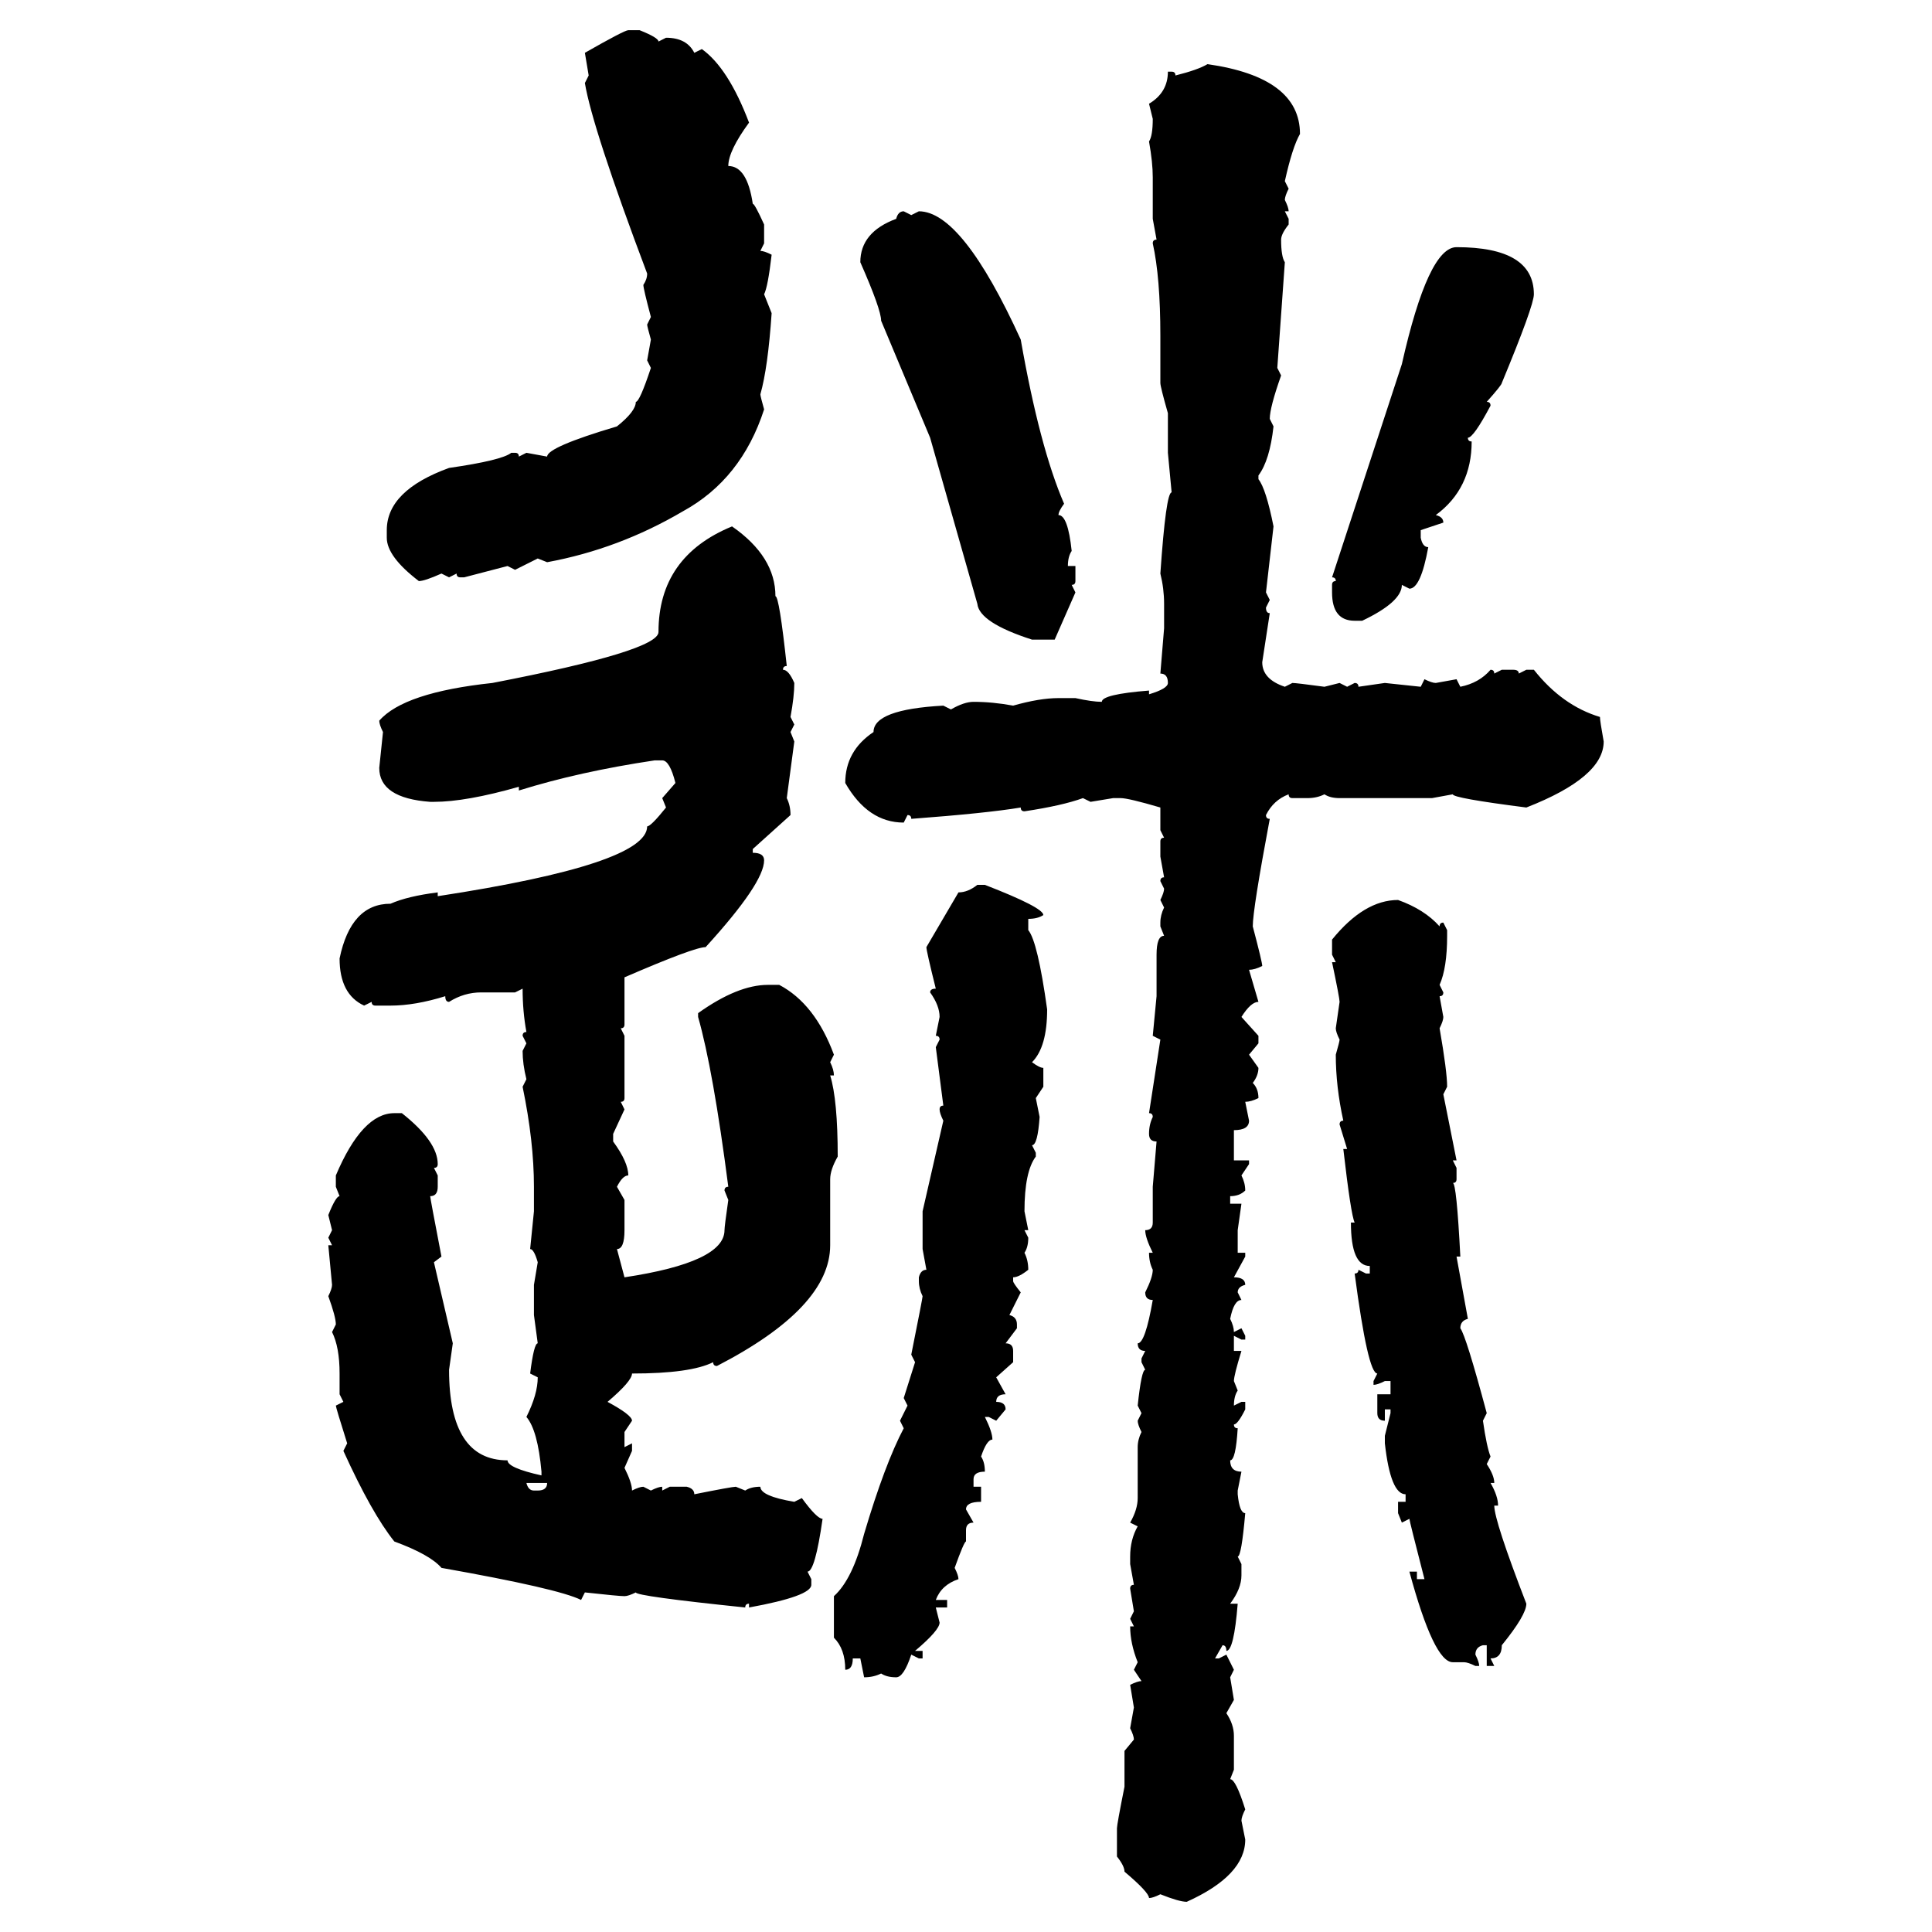 <svg xmlns="http://www.w3.org/2000/svg" xmlns:xlink="http://www.w3.org/1999/xlink" width="300" height="300"><path d="M97.56 4.69L97.56 4.69L99.32 4.69Q102.25 5.86 102.25 6.45L102.25 6.45L103.42 5.86Q106.64 5.86 107.81 8.20L107.81 8.20L108.98 7.62Q113.09 10.55 116.31 19.04L116.31 19.04Q113.09 23.44 113.09 25.78L113.09 25.78Q116.02 25.78 116.89 31.64L116.89 31.64Q117.19 31.64 118.65 34.86L118.65 34.86L118.65 37.79L118.07 38.96Q118.65 38.96 119.82 39.55L119.82 39.55Q119.24 44.53 118.65 45.70L118.65 45.70L119.82 48.63Q119.24 57.13 118.07 61.23L118.07 61.23Q118.07 61.52 118.65 63.57L118.65 63.57Q115.14 74.41 106.05 79.39L106.05 79.39Q96.09 85.25 84.96 87.30L84.96 87.30L83.50 86.72L79.98 88.48L78.81 87.89L72.07 89.65L71.48 89.65Q70.90 89.65 70.90 89.06L70.90 89.06L69.73 89.65L68.55 89.06Q65.92 90.23 65.04 90.23L65.04 90.23Q60.06 86.43 60.06 83.50L60.06 83.50L60.06 82.32Q60.06 76.17 69.73 72.66L69.73 72.66Q77.93 71.48 79.39 70.31L79.39 70.31L79.98 70.31Q80.57 70.31 80.57 70.90L80.57 70.90L81.74 70.31L84.96 70.90Q84.96 69.43 95.80 66.21L95.80 66.21Q98.73 63.87 98.73 62.40L98.73 62.40Q99.32 62.40 101.07 57.13L101.07 57.13L100.49 55.96L101.07 52.73Q100.49 50.68 100.49 50.39L100.49 50.39L101.07 49.22Q99.90 44.82 99.90 44.24L99.90 44.24Q100.49 43.36 100.49 42.48L100.49 42.48Q91.99 19.92 90.82 12.89L90.82 12.89L91.41 11.72L90.82 8.20Q96.97 4.69 97.56 4.69ZM187.50 9.96L187.50 9.96Q201.86 12.01 201.86 20.80L201.86 20.80Q200.68 22.85 199.51 28.13L199.51 28.13L200.10 29.30Q199.51 30.47 199.51 31.05L199.51 31.05Q200.10 32.23 200.10 32.81L200.10 32.81L199.51 32.81L200.10 33.98L200.10 34.86Q198.93 36.33 198.93 37.21L198.93 37.21Q198.93 39.84 199.51 40.72L199.51 40.72L198.34 57.13L198.93 58.30Q197.17 63.28 197.17 65.04L197.17 65.04L197.75 66.21Q197.17 71.48 195.41 73.83L195.41 73.83L195.41 74.41Q196.58 75.88 197.75 81.74L197.75 81.74L196.58 91.99L197.17 93.16L196.58 94.34Q196.58 95.21 197.17 95.21L197.17 95.21L196.00 102.83Q196.00 105.47 199.51 106.64L199.51 106.64L200.68 106.05Q201.27 106.05 205.66 106.64L205.66 106.64L208.01 106.05L209.18 106.64L210.35 106.05Q210.94 106.05 210.94 106.64L210.94 106.64L215.04 106.05L220.61 106.64L221.19 105.47Q222.36 106.05 222.95 106.05L222.95 106.05L226.17 105.47L226.76 106.64Q229.69 106.05 231.45 104.00L231.45 104.00Q232.03 104.00 232.03 104.59L232.03 104.59L233.20 104.00L234.96 104.00Q235.84 104.00 235.84 104.59L235.84 104.59L237.01 104.00L238.18 104.00Q242.58 109.57 248.44 111.33L248.44 111.33Q248.44 111.91 249.02 115.14L249.02 115.14Q249.02 120.70 237.01 125.39L237.01 125.39Q225.59 123.93 225.59 123.34L225.59 123.34L222.36 123.93L208.01 123.93Q206.54 123.93 205.66 123.34L205.66 123.34Q204.49 123.93 203.03 123.93L203.03 123.93L200.68 123.93Q200.10 123.93 200.10 123.34L200.10 123.34Q197.75 124.22 196.58 126.56L196.58 126.56Q196.58 127.15 197.17 127.15L197.17 127.15Q194.53 141.21 194.53 143.85L194.53 143.85Q196.00 149.41 196.00 150L196.00 150Q194.82 150.59 193.95 150.59L193.95 150.59L195.41 155.57Q194.24 155.57 192.77 157.91L192.77 157.91L195.41 160.84L195.41 162.01L193.95 163.77L195.41 165.82Q195.41 166.99 194.53 168.16L194.53 168.16Q195.41 169.04 195.41 170.51L195.41 170.51Q194.24 171.09 193.36 171.09L193.36 171.09L193.95 174.02Q193.95 175.49 191.60 175.49L191.60 175.49L191.60 180.18L193.95 180.18L193.95 180.76L192.77 182.52Q193.36 183.69 193.36 184.86L193.36 184.86Q192.48 185.74 191.02 185.74L191.02 185.74L191.02 186.91L192.77 186.91L192.19 191.02L192.19 194.53L193.36 194.53L193.36 195.12L191.60 198.34Q193.36 198.34 193.36 199.51L193.36 199.51Q192.19 199.80 192.19 200.68L192.19 200.68L192.77 201.86Q191.60 201.86 191.02 204.79L191.02 204.79Q191.60 205.96 191.60 206.84L191.60 206.84L192.77 206.25L193.36 207.42L193.36 208.01L192.77 208.01L191.60 207.42L191.60 209.77L192.77 209.77Q191.60 213.57 191.60 214.45L191.60 214.45L192.19 215.92Q191.60 216.80 191.60 218.26L191.60 218.26L192.77 217.68L193.36 217.68L193.36 218.85Q192.19 221.19 191.60 221.19L191.60 221.19Q191.60 221.78 192.19 221.78L192.19 221.78Q191.89 226.76 191.02 226.76L191.02 226.76Q191.02 228.52 192.77 228.52L192.77 228.52L192.19 231.45L192.19 232.03Q192.48 234.96 193.36 234.96L193.36 234.96Q192.77 241.70 192.19 241.70L192.19 241.70L192.77 242.87L192.77 244.63Q192.77 246.68 191.02 249.02L191.02 249.02L192.19 249.02Q191.60 256.35 190.43 256.35L190.43 256.35Q190.43 255.47 189.84 255.47L189.84 255.47L188.67 257.52L189.26 257.52L190.43 256.93L191.60 259.28L191.02 260.45L191.60 263.96L190.43 266.02Q191.60 267.77 191.60 269.53L191.60 269.53L191.60 274.80L191.02 276.27Q191.89 276.27 193.36 280.96L193.36 280.96Q192.77 282.13 192.77 282.71L192.77 282.71L193.36 285.64Q193.36 291.21 184.28 295.31L184.28 295.31Q183.11 295.31 180.18 294.14L180.18 294.14Q179.00 294.73 178.42 294.73L178.42 294.73Q178.42 293.85 174.61 290.63L174.61 290.63Q174.61 289.75 173.44 288.28L173.44 288.28L173.44 283.89Q173.44 283.30 174.61 277.44L174.61 277.44L174.61 271.88L176.07 270.12Q176.07 269.53 175.49 268.36L175.49 268.36L176.07 265.14L175.49 261.62Q176.66 261.04 177.25 261.04L177.25 261.04L176.07 259.28L176.66 258.11Q175.49 255.18 175.49 252.54L175.49 252.54L176.07 252.54L175.49 251.37L176.07 250.20L175.49 246.68Q175.49 246.09 176.07 246.09L176.07 246.09L175.49 242.87L175.49 241.70Q175.49 239.06 176.66 237.01L176.66 237.01L175.49 236.43Q176.66 234.38 176.66 232.62L176.66 232.62L176.66 224.71Q176.66 223.54 177.25 222.36L177.25 222.36Q176.66 221.19 176.66 220.61L176.66 220.61L177.25 219.43L176.66 218.26Q177.25 212.70 177.83 212.70L177.83 212.70L177.25 211.52L177.25 210.94L177.83 209.77Q176.66 209.77 176.66 208.59L176.66 208.59Q177.83 208.59 179.00 201.86L179.00 201.86Q177.83 201.86 177.83 200.68L177.83 200.68Q179.00 198.34 179.00 197.17L179.00 197.17Q178.42 196.00 178.42 194.53L178.42 194.53L179.00 194.53Q177.83 192.19 177.83 191.02L177.83 191.02Q179.00 191.02 179.00 189.84L179.00 189.84L179.00 184.28L179.59 177.25Q178.42 177.25 178.42 176.07L178.42 176.07Q178.42 174.61 179.00 173.44L179.00 173.44Q179.00 172.85 178.42 172.85L178.42 172.85L180.18 161.43L179.00 160.84L179.59 154.69L179.59 148.24Q179.59 145.31 180.76 145.31L180.76 145.31L180.18 143.85L180.18 143.26Q180.18 142.09 180.76 140.92L180.76 140.92L180.18 139.75Q180.76 138.57 180.76 137.99L180.76 137.99L180.18 136.82Q180.18 136.23 180.76 136.23L180.76 136.23L180.18 133.01L180.18 130.66Q180.18 130.08 180.76 130.08L180.76 130.08L180.18 128.91L180.18 125.39Q175.20 123.93 174.02 123.93L174.02 123.93L172.85 123.93L169.34 124.51L168.16 123.93Q164.94 125.10 159.08 125.98L159.08 125.98Q158.50 125.98 158.50 125.39L158.50 125.39Q153.22 126.27 141.50 127.15L141.50 127.15Q141.50 126.56 140.92 126.56L140.92 126.56L140.33 127.73Q134.77 127.73 131.25 121.58L131.25 121.58Q131.25 116.60 135.64 113.67L135.64 113.67Q135.64 110.16 146.48 109.57L146.48 109.57L147.66 110.16Q149.71 108.98 151.17 108.98L151.17 108.98Q154.10 108.98 157.32 109.57L157.32 109.57Q161.43 108.40 164.36 108.40L164.36 108.40L166.99 108.40Q169.63 108.98 171.09 108.98L171.09 108.98Q171.09 107.81 178.42 107.23L178.42 107.23L178.42 107.81Q181.35 106.93 181.35 106.05L181.35 106.05Q181.35 104.59 180.18 104.59L180.18 104.59L180.76 97.56L180.76 93.75Q180.76 91.41 180.18 89.06L180.18 89.06Q181.05 76.46 181.93 76.46L181.93 76.46L181.35 70.31L181.35 64.16Q180.18 60.06 180.18 59.47L180.18 59.47L180.18 52.15Q180.18 43.07 179.00 37.79L179.00 37.79Q179.00 37.21 179.59 37.21L179.59 37.21L179.00 33.98L179.00 27.54Q179.00 25.20 178.42 21.97L178.42 21.97Q179.00 21.09 179.00 18.46L179.00 18.46L178.42 16.11Q181.35 14.36 181.35 11.13L181.35 11.13L181.93 11.13Q182.52 11.13 182.52 11.72L182.52 11.72Q186.04 10.84 187.50 9.96ZM140.33 32.81L140.33 32.81L141.50 33.40L142.68 32.81Q149.41 32.81 158.50 52.73L158.50 52.73Q161.43 69.43 165.23 78.22L165.23 78.22Q164.36 79.39 164.36 79.98L164.36 79.98Q165.82 79.98 166.41 85.55L166.41 85.55Q165.82 86.43 165.82 87.89L165.82 87.89L166.99 87.89L166.99 90.23Q166.99 90.82 166.41 90.82L166.41 90.82L166.99 91.99L163.77 99.32L160.25 99.32Q152.05 96.68 151.76 93.75L151.76 93.75L144.43 67.97L136.82 49.80Q136.82 48.05 133.59 40.72L133.59 40.72Q133.59 36.04 139.16 33.98L139.16 33.98Q139.45 32.81 140.33 32.81ZM226.17 38.38L226.17 38.38Q238.18 38.38 238.18 45.70L238.18 45.70Q238.18 47.46 233.20 59.47L233.20 59.47Q233.20 59.77 230.86 62.40L230.86 62.40Q231.45 62.40 231.45 62.99L231.45 62.99Q228.81 67.97 227.93 67.97L227.93 67.97Q227.93 68.55 228.52 68.55L228.52 68.55Q228.52 75.88 222.95 79.98L222.95 79.98Q224.12 80.27 224.12 81.15L224.12 81.15L220.61 82.32L220.61 83.50Q220.90 84.96 221.78 84.96L221.78 84.96Q220.61 91.41 218.85 91.41L218.85 91.41L217.68 90.82Q217.68 93.46 211.52 96.39L211.52 96.39L210.35 96.39Q206.84 96.39 206.84 91.99L206.84 91.99L206.84 90.82Q206.84 90.23 207.42 90.23L207.42 90.23Q207.42 89.65 206.84 89.65L206.84 89.65L217.68 56.54Q221.78 38.38 226.17 38.38ZM113.67 81.74L113.67 81.74Q120.41 86.43 120.41 92.58L120.41 92.58Q121.00 92.58 122.17 103.42L122.17 103.42Q121.58 103.42 121.58 104.00L121.58 104.00Q122.46 104.00 123.34 106.05L123.34 106.05Q123.34 108.11 122.75 111.33L122.75 111.33L123.34 112.50L122.75 113.67L123.34 115.14L122.17 123.93Q122.75 125.10 122.75 126.56L122.75 126.56L116.89 131.84L116.89 132.42Q118.65 132.42 118.65 133.59L118.65 133.59Q118.65 137.11 109.57 147.07L109.57 147.07Q107.81 147.07 96.97 151.76L96.97 151.76L96.97 159.08Q96.97 159.67 96.39 159.67L96.39 159.67L96.97 160.84L96.97 170.51Q96.97 171.09 96.39 171.09L96.39 171.09L96.97 172.27L95.21 176.07L95.21 177.25Q97.56 180.47 97.56 182.52L97.56 182.52Q96.68 182.52 95.80 184.28L95.80 184.28L96.97 186.33L96.97 191.02Q96.97 193.95 95.80 193.95L95.80 193.95L96.97 198.34Q112.50 196.00 112.50 191.02L112.50 191.02Q112.50 190.43 113.09 186.33L113.09 186.33L112.50 184.86Q112.50 184.28 113.09 184.28L113.09 184.28Q110.74 166.11 108.40 157.91L108.40 157.91L108.40 157.32Q114.55 152.93 119.24 152.93L119.24 152.93L121.00 152.93Q126.56 155.86 129.49 163.77L129.49 163.77L128.91 164.94Q129.49 166.11 129.49 166.99L129.49 166.99L128.91 166.99Q130.08 170.80 130.08 179.59L130.08 179.59Q128.91 181.64 128.91 183.11L128.91 183.11L128.91 193.36Q128.91 203.03 111.33 212.11L111.33 212.11Q110.74 212.11 110.74 211.52L110.74 211.52Q107.23 213.28 98.14 213.28L98.14 213.28Q98.14 214.45 94.34 217.68L94.34 217.68Q98.14 219.73 98.14 220.61L98.14 220.61L96.97 222.36L96.97 224.71L98.14 224.12L98.14 225.29L96.97 227.93Q98.14 230.27 98.14 231.45L98.14 231.45Q99.32 230.86 99.90 230.86L99.90 230.86L101.07 231.45Q102.25 230.86 102.83 230.86L102.83 230.86L102.83 231.45L104.00 230.86L106.64 230.86Q107.81 231.15 107.81 232.03L107.81 232.03Q113.67 230.86 114.26 230.86L114.26 230.86L115.72 231.45Q116.60 230.86 118.07 230.86L118.07 230.86Q118.07 232.32 123.34 233.20L123.34 233.20L124.51 232.62Q126.86 235.84 127.73 235.84L127.73 235.84Q126.56 244.04 125.39 244.04L125.39 244.04L125.98 245.21L125.98 246.09Q125.98 247.85 116.31 249.61L116.31 249.61L116.31 249.02Q115.72 249.02 115.72 249.61L115.72 249.61Q98.73 247.85 98.73 247.27L98.73 247.27Q97.56 247.85 96.97 247.85L96.97 247.85Q96.09 247.85 90.82 247.27L90.82 247.27L90.23 248.44Q86.72 246.68 68.55 243.46L68.55 243.46Q66.80 241.41 61.23 239.36L61.23 239.36Q57.71 234.96 53.32 225.29L53.32 225.29L53.91 224.12Q52.15 218.55 52.15 218.26L52.15 218.26L53.32 217.68L52.73 216.50L52.73 213.28Q52.73 209.18 51.56 206.84L51.56 206.84L52.15 205.66Q52.15 204.49 50.98 201.27L50.98 201.27Q51.56 200.10 51.56 199.51L51.56 199.51L50.98 193.36L51.56 193.36L50.98 192.19L51.56 191.02L50.98 188.67Q52.15 185.74 52.73 185.74L52.73 185.74L52.15 184.28L52.15 182.52Q56.25 172.85 61.23 172.85L61.23 172.85L62.40 172.85Q67.97 177.25 67.97 180.76L67.97 180.76Q67.97 181.35 67.38 181.35L67.38 181.35L67.97 182.52L67.97 184.28Q67.97 185.74 66.80 185.74L66.80 185.74Q66.80 186.04 68.55 195.12L68.55 195.12L67.38 196.00L70.31 208.59L69.73 212.70Q69.73 226.76 78.81 226.76L78.81 226.76Q78.81 227.93 84.08 229.10L84.08 229.10L84.08 228.52Q83.50 222.07 81.74 220.02L81.74 220.02Q83.50 216.50 83.50 213.87L83.50 213.87L82.32 213.28Q82.91 208.59 83.50 208.59L83.50 208.59L82.91 204.20L82.91 199.51L83.50 196.00Q82.91 193.95 82.32 193.95L82.32 193.95L82.91 188.09L82.91 184.28Q82.91 177.25 81.15 168.75L81.15 168.75L81.74 167.58Q81.15 165.23 81.15 163.18L81.15 163.18L81.74 162.01L81.15 160.84Q81.15 160.25 81.74 160.25L81.74 160.25Q81.15 157.03 81.15 153.52L81.15 153.52L79.98 154.10L74.71 154.10Q72.07 154.10 69.73 155.57L69.73 155.57Q69.14 155.57 69.14 154.69L69.14 154.69Q64.45 156.15 60.64 156.15L60.64 156.15L58.30 156.15Q57.71 156.15 57.71 155.57L57.71 155.57L56.54 156.15Q52.73 154.39 52.73 148.83L52.73 148.83Q54.49 140.33 60.64 140.33L60.64 140.33Q63.28 139.16 67.97 138.57L67.97 138.57L67.97 139.16Q100.49 134.18 100.49 128.32L100.49 128.32Q101.07 128.32 103.42 125.39L103.42 125.39L102.83 123.93L104.88 121.58Q104.00 118.07 102.83 118.07L102.83 118.07L101.66 118.07Q89.94 119.82 80.57 122.75L80.57 122.75L80.57 122.17Q72.36 124.51 67.38 124.51L67.38 124.51L66.80 124.51Q58.89 123.93 58.89 119.24L58.89 119.24L59.47 113.67Q58.89 112.50 58.89 111.91L58.89 111.91Q62.70 107.52 76.46 106.05L76.46 106.05Q102.25 101.07 102.25 98.14L102.25 98.14Q102.25 86.43 113.67 81.74ZM151.76 137.40L151.76 137.40L152.93 137.40Q162.01 140.92 162.01 142.09L162.01 142.09Q161.13 142.68 159.67 142.68L159.67 142.68L159.67 144.43Q161.13 146.19 162.60 156.74L162.60 156.74Q162.60 162.60 160.25 164.94L160.25 164.94Q161.43 165.82 162.01 165.82L162.01 165.82L162.01 168.75L160.84 170.51L161.43 173.44Q161.13 177.83 160.25 177.83L160.25 177.83L160.84 179.00L160.84 179.59Q159.08 181.93 159.08 188.09L159.08 188.09L159.67 191.02L159.08 191.02L159.67 192.19Q159.67 193.65 159.08 194.53L159.08 194.53Q159.67 195.70 159.67 197.17L159.67 197.17Q158.20 198.34 157.32 198.34L157.32 198.34L157.32 198.93Q157.32 199.22 158.50 200.68L158.50 200.68L156.74 204.20Q157.91 204.49 157.91 205.66L157.91 205.66L157.91 206.25L156.15 208.59Q157.32 208.59 157.32 209.77L157.32 209.77L157.32 211.52L154.69 213.87L156.15 216.50Q154.69 216.50 154.69 217.68L154.69 217.68Q156.15 217.68 156.15 218.85L156.15 218.85L154.69 220.61L153.52 220.02L152.93 220.02Q154.10 222.36 154.10 223.54L154.10 223.54Q153.22 223.54 152.34 226.17L152.34 226.17Q152.93 227.05 152.93 228.52L152.93 228.52Q151.17 228.52 151.17 229.69L151.17 229.69L151.17 230.86L152.34 230.86L152.34 233.20Q150 233.20 150 234.38L150 234.38L151.17 236.43Q150 236.43 150 237.60L150 237.60L150 239.36Q149.71 239.36 148.24 243.46L148.24 243.46Q148.83 244.63 148.83 245.21L148.83 245.21Q146.19 246.09 145.31 248.44L145.31 248.44L147.07 248.44L147.07 249.61L145.31 249.61L145.90 251.95Q145.90 253.13 142.09 256.35L142.09 256.35L143.26 256.35L143.26 257.52L142.68 257.52L141.50 256.93Q140.33 260.45 139.16 260.45L139.16 260.45Q137.70 260.45 136.82 259.86L136.82 259.86Q135.64 260.45 134.18 260.45L134.18 260.45L133.59 257.52L132.42 257.52Q132.42 259.28 131.25 259.28L131.25 259.28Q131.25 256.05 129.49 254.30L129.49 254.30L129.49 247.85Q132.42 245.21 134.18 238.18L134.18 238.18Q137.40 227.34 140.33 221.78L140.33 221.78L139.75 220.61L140.92 218.26L140.33 217.09L142.09 211.52L141.50 210.35Q143.26 201.56 143.26 201.27L143.26 201.27Q142.68 200.10 142.68 198.93L142.68 198.93L142.68 198.34Q142.97 197.17 143.85 197.17L143.85 197.17L143.26 193.95L143.26 188.09L146.48 174.02Q145.90 172.85 145.90 172.27L145.90 172.27Q145.90 171.68 146.48 171.68L146.48 171.68L145.31 162.60L145.90 161.43Q145.90 160.84 145.31 160.84L145.31 160.84L145.90 157.91Q145.90 156.15 144.43 154.10L144.43 154.10Q144.43 153.52 145.31 153.52L145.31 153.52Q143.85 147.66 143.85 147.07L143.85 147.07L148.83 138.57Q150.29 138.57 151.76 137.40ZM217.09 139.75L217.09 139.75Q221.19 141.21 223.54 143.85L223.54 143.85Q223.54 143.26 224.12 143.26L224.12 143.26L224.71 144.43L224.71 145.31Q224.71 150.29 223.54 152.93L223.54 152.93L224.12 154.10Q224.12 154.69 223.54 154.69L223.54 154.69L224.12 157.91Q224.12 158.50 223.54 159.67L223.54 159.67Q224.71 166.41 224.71 168.75L224.71 168.75L224.12 169.92L226.17 180.18L225.59 180.18L226.17 181.35L226.17 183.11Q226.17 183.69 225.59 183.69L225.59 183.69Q226.17 183.69 226.76 195.12L226.76 195.12L226.17 195.12L227.93 204.79Q226.76 205.08 226.76 206.25L226.76 206.25Q227.64 207.42 230.86 219.43L230.86 219.43L230.27 220.61Q230.86 224.71 231.45 226.17L231.45 226.17L230.86 227.34Q232.03 229.10 232.03 230.27L232.03 230.27L231.45 230.27Q232.62 232.32 232.62 233.79L232.62 233.79L232.03 233.79Q232.03 236.13 237.01 249.02L237.01 249.02Q237.01 250.78 233.20 255.47L233.20 255.47Q233.20 257.52 231.45 257.52L231.45 257.52L232.03 258.69L230.86 258.69L230.86 255.47L230.27 255.47Q229.10 255.76 229.10 256.93L229.10 256.93Q229.69 258.11 229.69 258.69L229.69 258.69L229.10 258.69Q227.93 258.11 227.34 258.11L227.34 258.11L225.59 258.11Q222.66 258.11 218.85 244.04L218.85 244.04L220.02 244.04L220.02 245.21L221.19 245.21Q218.85 236.13 218.85 235.84L218.85 235.84L217.68 236.43L217.09 234.96L217.09 233.20L218.26 233.20L218.26 232.03Q215.92 232.03 215.04 224.12L215.04 224.12L215.04 222.95L215.92 219.43L215.92 218.85L215.04 218.85L215.04 220.61Q213.87 220.61 213.87 219.43L213.87 219.43L213.87 216.50L215.92 216.50L215.92 214.45L215.04 214.45Q213.87 215.04 213.28 215.04L213.28 215.04L213.28 214.45L213.87 213.28Q212.40 213.28 210.35 197.75L210.35 197.75Q210.94 197.75 210.94 197.17L210.94 197.17L212.11 197.75L212.70 197.75L212.70 196.58Q209.77 196.58 209.77 189.84L209.77 189.84L210.35 189.84Q209.77 188.67 208.59 178.42L208.59 178.42L209.18 178.42L208.01 174.61Q208.01 174.02 208.59 174.02L208.59 174.02Q207.42 168.75 207.42 163.77L207.42 163.77Q208.01 161.72 208.01 161.43L208.01 161.43Q207.42 160.25 207.42 159.67L207.42 159.67L208.01 155.57Q208.01 154.98 206.84 149.41L206.84 149.41L207.42 149.41L206.84 148.24L206.84 145.90Q211.82 139.75 217.09 139.75ZM84.96 230.27L81.74 230.27Q82.03 231.45 82.91 231.45L82.91 231.45L83.50 231.45Q84.96 231.45 84.96 230.27L84.96 230.27Z"/></svg>
